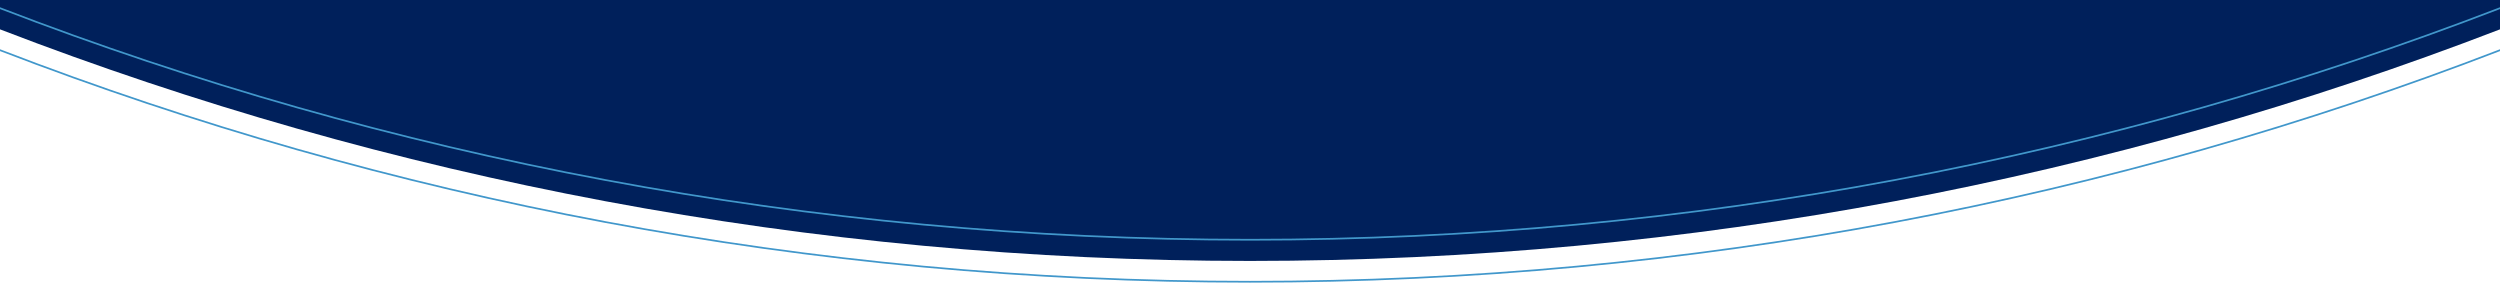 <?xml version="1.0" encoding="utf-8"?>
<!-- Generator: Adobe Illustrator 27.9.1, SVG Export Plug-In . SVG Version: 6.00 Build 0)  -->
<svg version="1.1" id="Layer_1" xmlns="http://www.w3.org/2000/svg" xmlns:xlink="http://www.w3.org/1999/xlink" x="0px" y="0px"
	 viewBox="0 0 1440 163" style="enable-background:new 0 0 1440 163;" xml:space="preserve">
<style type="text/css">
	.st0{fill:#00205B;}
	.st1{fill:none;stroke:#4197CB;stroke-linecap:round;stroke-miterlimit:10;}
</style>
<path class="st0" d="M0,0v16.9C223.4,103,466.2,150.3,720,150.3s496.6-47.3,720-133.4V0H0z"/>
<path class="st1" d="M0,4.7c223.4,86.1,466.2,133.4,720,133.4s496.6-47.3,720-133.4"/>
<path class="st1" d="M0,28.9C223.4,115,466.2,162.3,720,162.3s496.6-47.3,720-133.4"/>
</svg>
